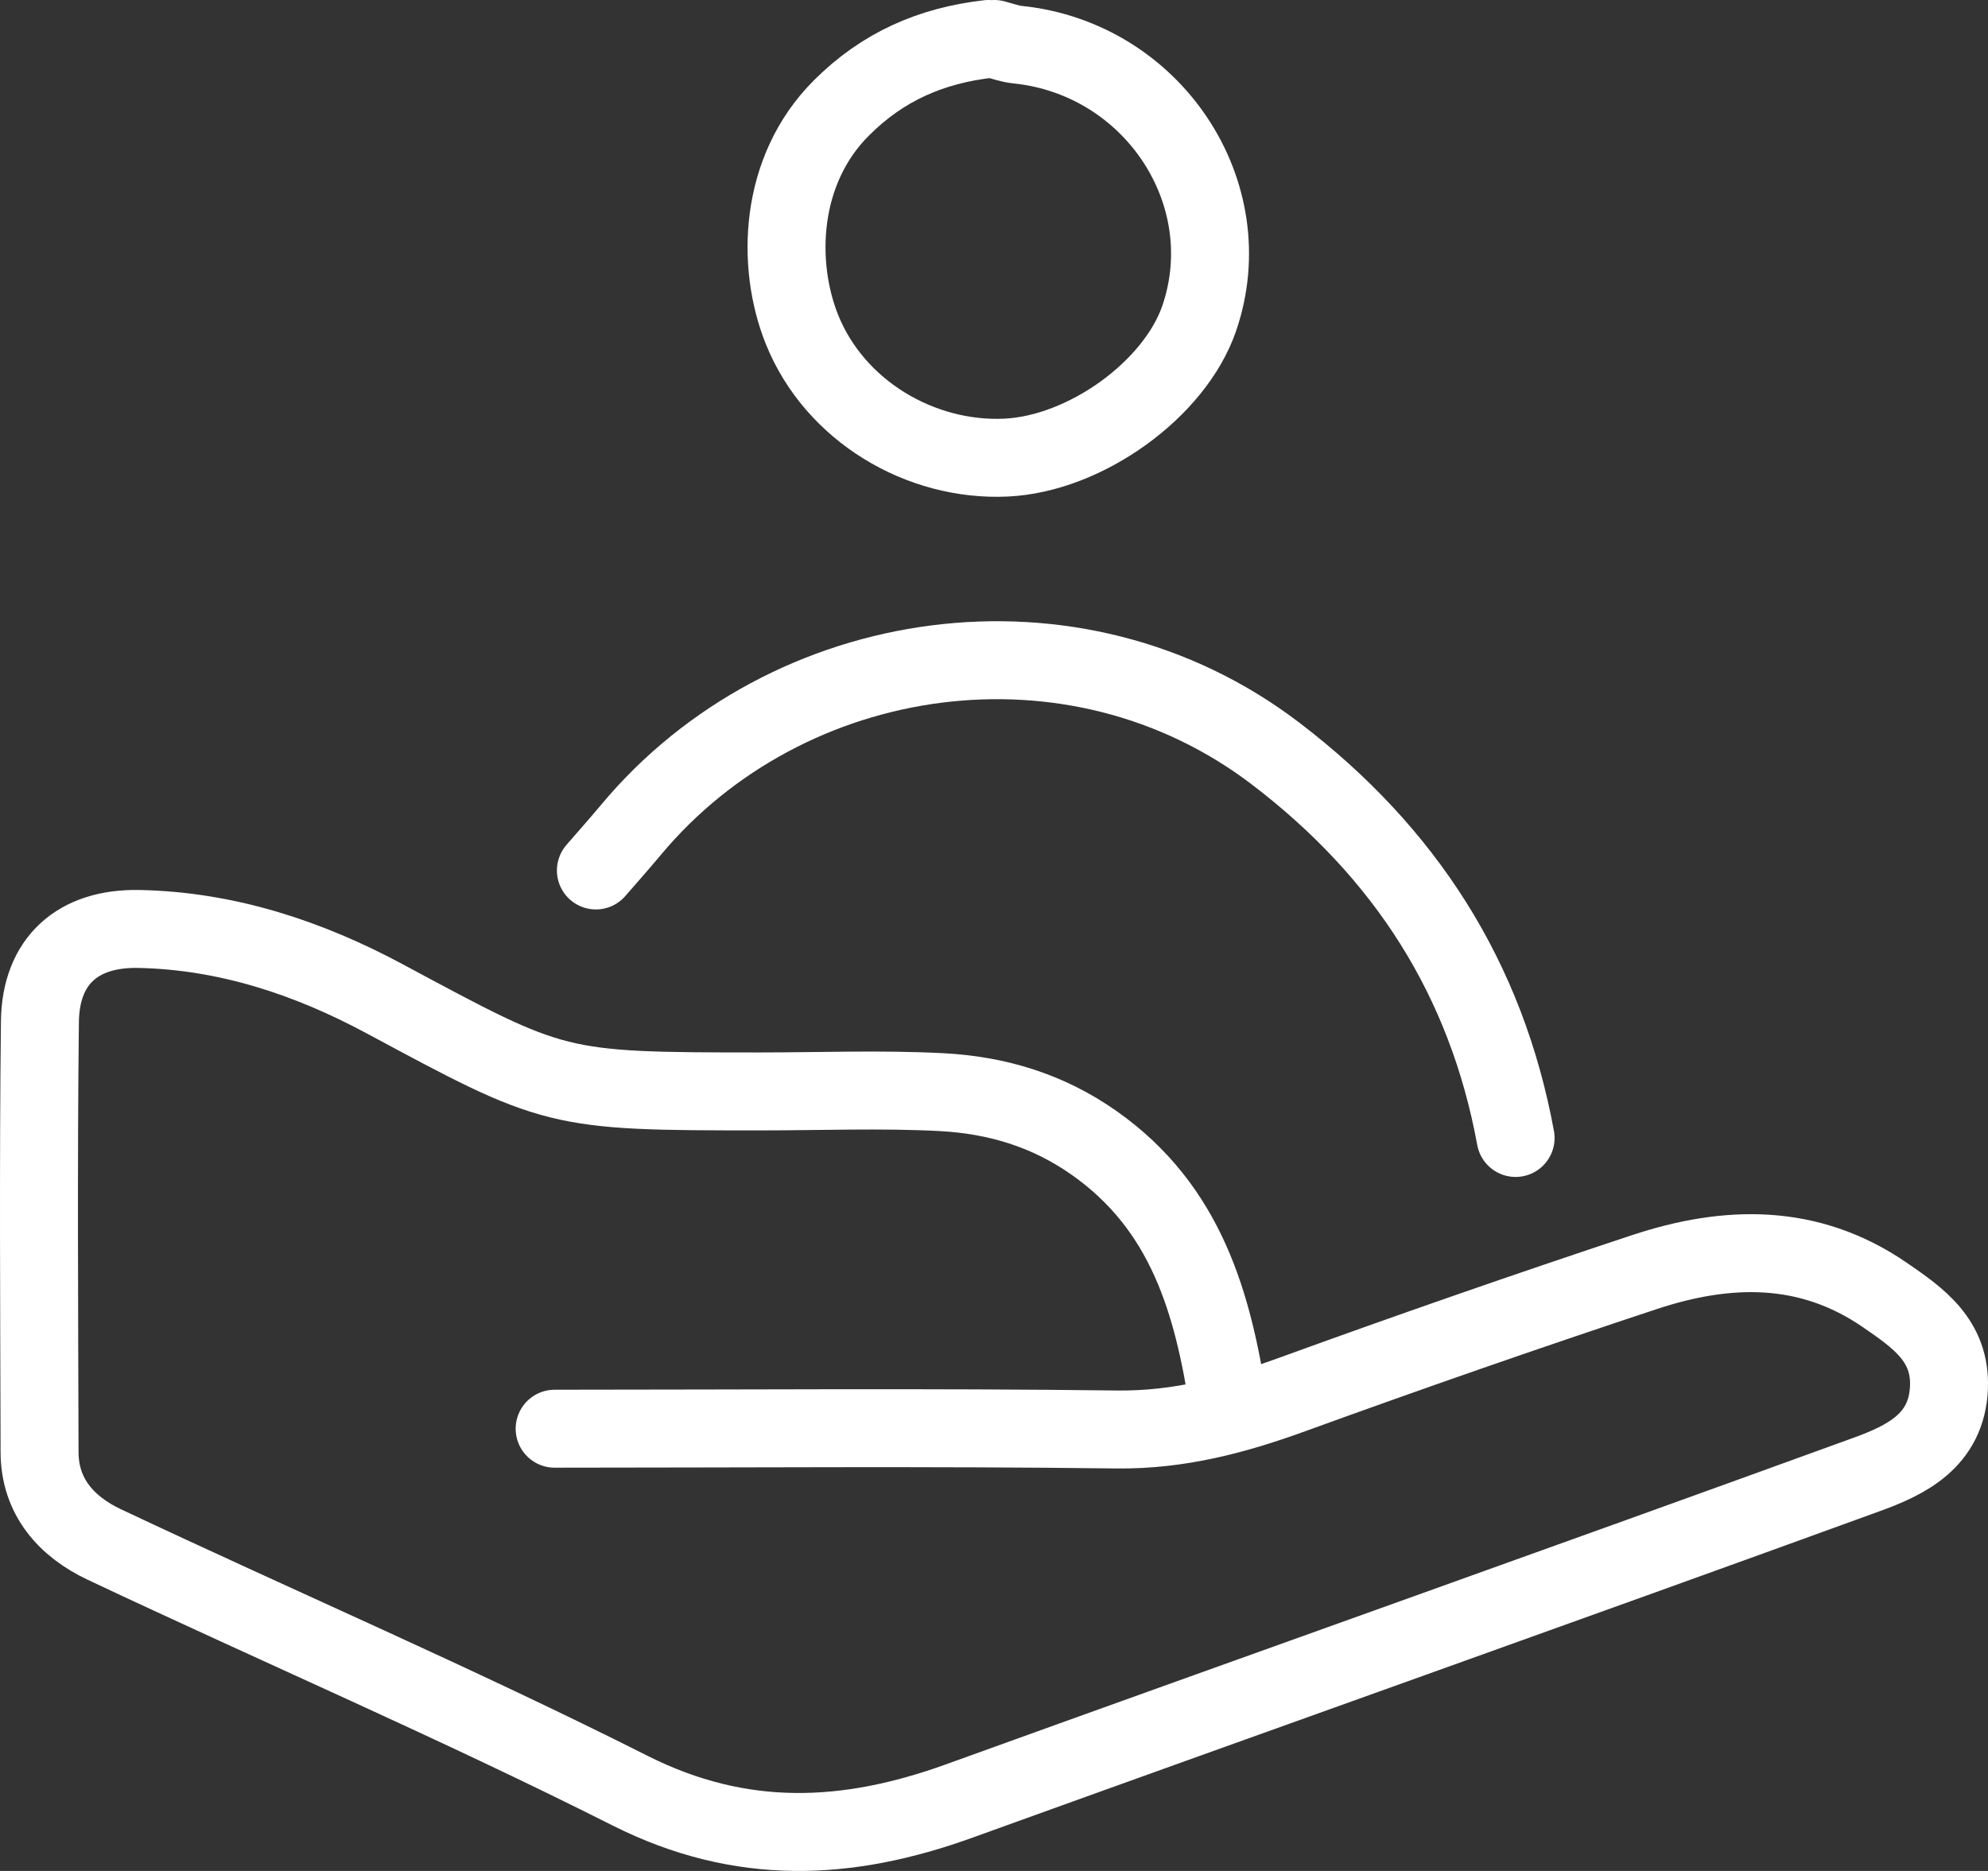 <?xml version="1.0" encoding="UTF-8"?> <svg xmlns="http://www.w3.org/2000/svg" width="51" height="48" fill="none"><rect width="100%" height="100%" fill="#333333" stroke="none"/><path stroke="#fff" stroke-linecap="round" stroke-linejoin="round" stroke-width="2" d="M38.881 29.195c-.751-4.085-2.828-7.322-6.152-9.858-5.166-3.944-12.543-2.84-16.54 1.951-.295.352-.601.698-.902 1.044M25.357 1c-1.46.167-2.704.701-3.774 1.772-1.605 1.605-1.674 4.02-1.01 5.678.842 2.097 3.044 3.392 5.235 3.29 2.038-.095 4.337-1.754 4.959-3.58 1.094-3.21-1.196-6.656-4.658-7.014-.205-.02-.4-.095-.601-.146m6.01 35.057c-.4-2.62-1.082-5.066-3.444-6.731-1.202-.847-2.512-1.232-3.922-1.307-1.547-.08-3.104-.018-4.658-.018-5.262 0-5.25-.027-9.623-2.375-1.953-1.05-4.05-1.748-6.305-1.793-1.577-.033-2.524.824-2.542 2.378-.042 3.679-.018 7.36-.009 11.04 0 1.154.7 1.92 1.656 2.371 4.493 2.121 9.064 4.085 13.497 6.32 2.852 1.434 5.577 1.297 8.435.265 7.757-2.802 15.531-5.559 23.282-8.378 1.013-.367 2.052-.868 2.113-2.22.054-1.217-.785-1.796-1.653-2.392-1.95-1.337-4.045-1.28-6.161-.58-3.02 1-6.026 2.047-9.016 3.133-1.466.534-2.918.922-4.514.904-4.808-.06-9.616-.02-14.425-.02"></path></svg> 